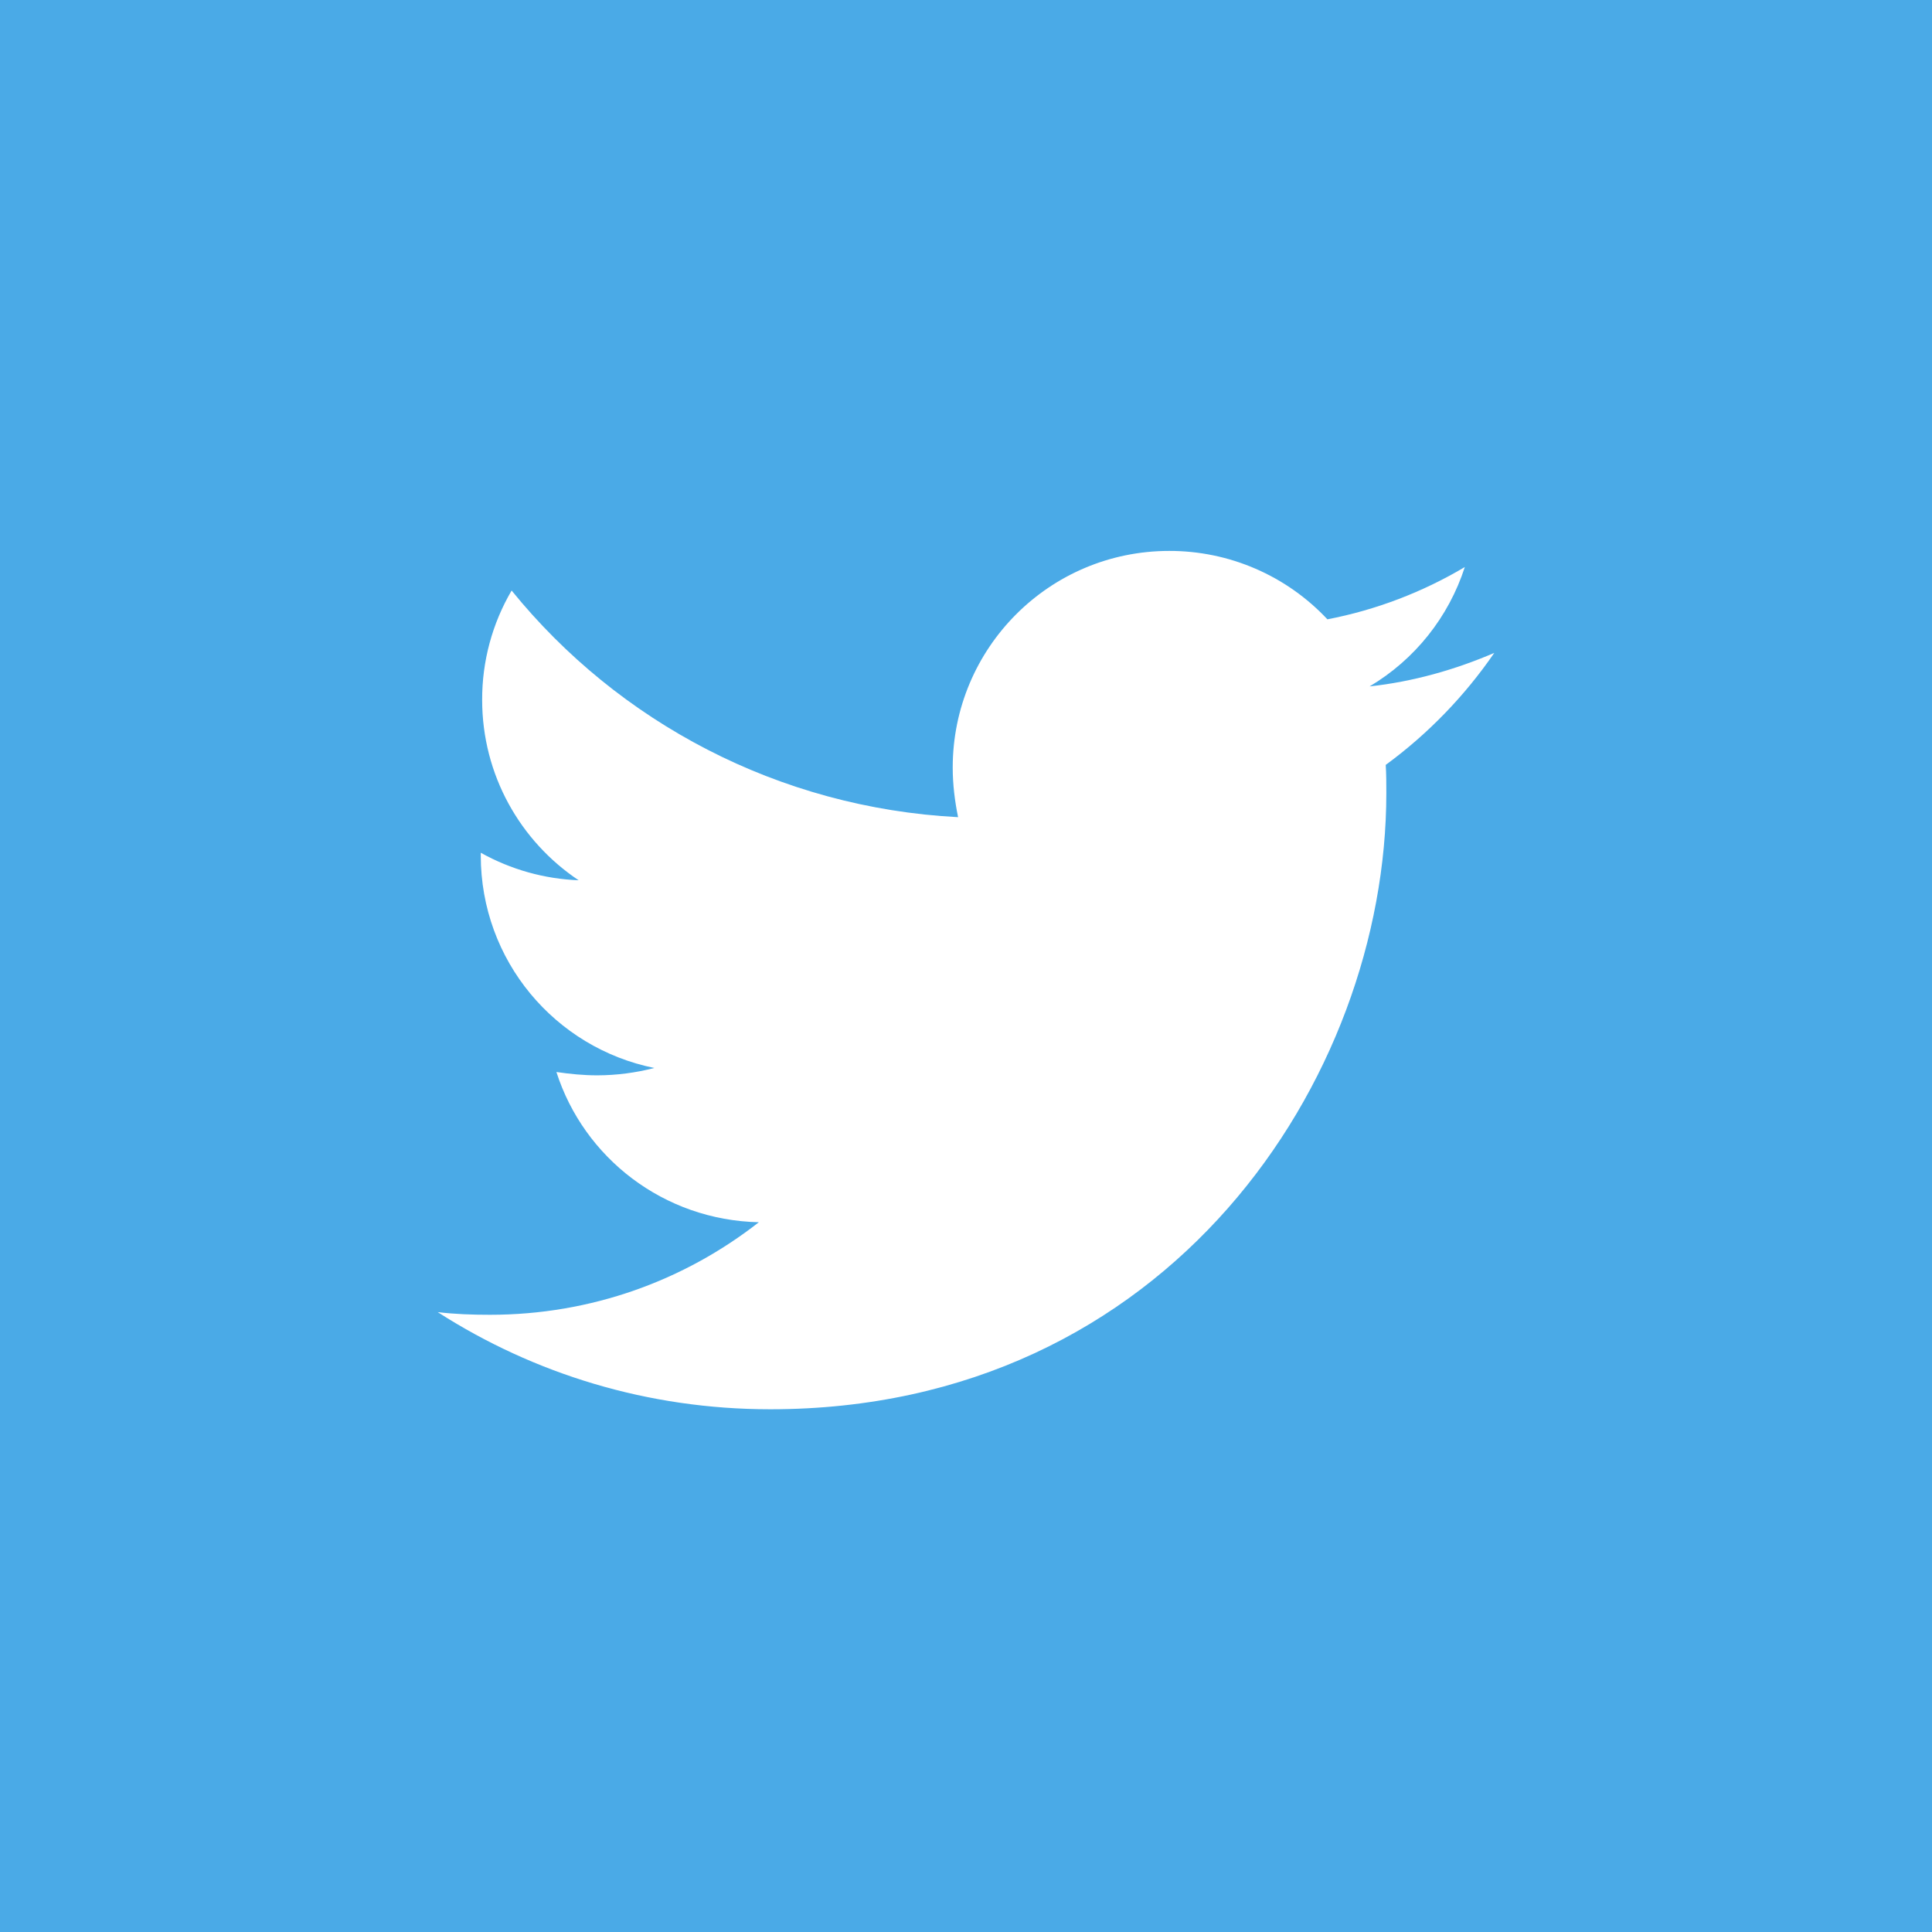 <svg width="32" height="32" viewBox="0 0 32 32" fill="none" xmlns="http://www.w3.org/2000/svg">
<rect width="32" height="32" fill="#4AAAE7"/>
<path d="M24.75 10.814C24.106 11.091 23.406 11.291 22.685 11.369C23.434 10.924 23.994 10.221 24.262 9.392C23.559 9.81 22.789 10.103 21.986 10.258C21.651 9.9 21.245 9.614 20.794 9.419C20.343 9.224 19.857 9.124 19.366 9.125C17.379 9.125 15.78 10.736 15.78 12.713C15.78 12.991 15.814 13.268 15.869 13.535C12.893 13.38 10.239 11.958 8.474 9.781C8.152 10.33 7.984 10.956 7.986 11.592C7.986 12.837 8.619 13.935 9.584 14.58C9.016 14.558 8.46 14.402 7.963 14.124V14.168C7.963 15.912 9.195 17.357 10.838 17.689C10.53 17.769 10.212 17.81 9.894 17.811C9.66 17.811 9.439 17.788 9.216 17.756C9.671 19.178 10.993 20.21 12.569 20.244C11.336 21.209 9.793 21.777 8.116 21.777C7.816 21.777 7.538 21.767 7.25 21.733C8.84 22.753 10.726 23.342 12.758 23.342C19.353 23.342 22.962 17.878 22.962 13.136C22.962 12.98 22.962 12.824 22.952 12.669C23.65 12.158 24.262 11.525 24.75 10.814Z" fill="white"/>
</svg>

